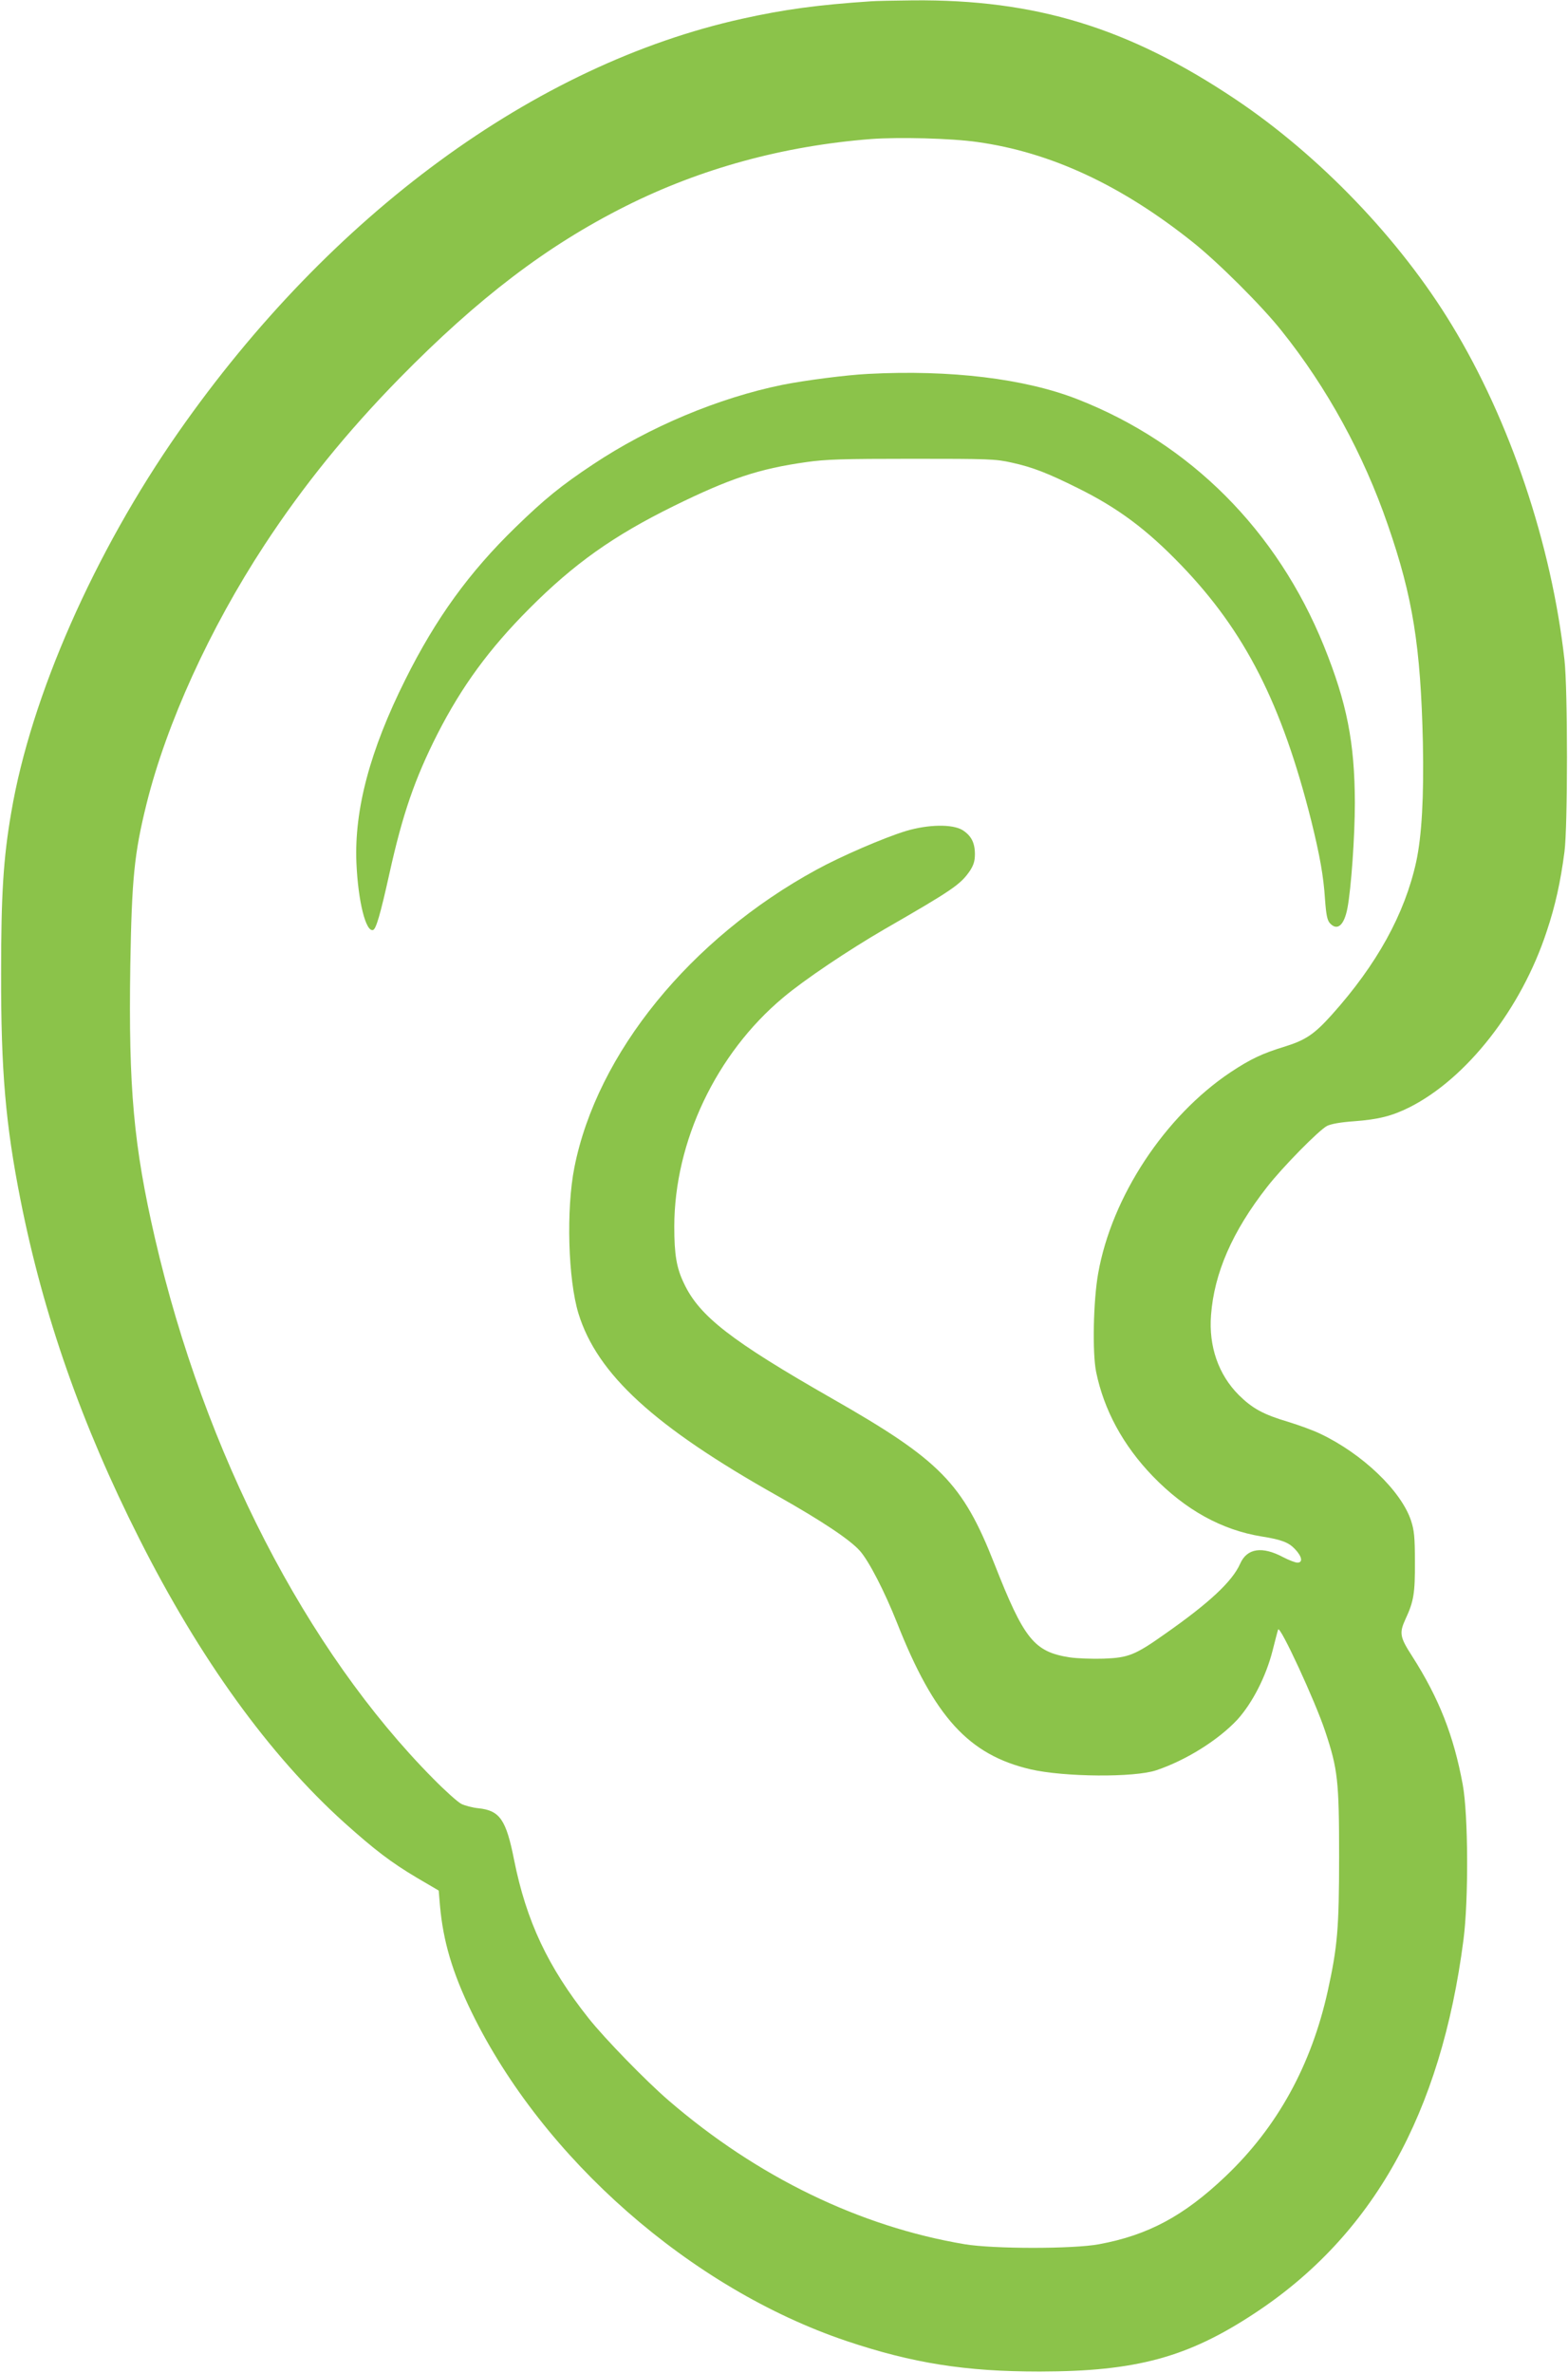 <?xml version="1.0" standalone="no"?>
<!DOCTYPE svg PUBLIC "-//W3C//DTD SVG 20010904//EN"
 "http://www.w3.org/TR/2001/REC-SVG-20010904/DTD/svg10.dtd">
<svg version="1.0" xmlns="http://www.w3.org/2000/svg"
 width="846pt" height="1280pt" viewBox="0 0 846 1280"
 preserveAspectRatio="xMidYMid meet">
<g transform="translate(0,1280) scale(0.1,-0.1)"
fill="#8bc34a" stroke="none">
<path d="M4700 12793 c-287 -19 -470 -44 -695 -94 -1118 -247 -2221 -1055
-3042 -2230 -453 -648 -796 -1425 -902 -2050 -43 -248 -55 -443 -55 -869 -1
-527 24 -816 105 -1225 123 -620 329 -1209 640 -1825 327 -649 702 -1168 1107
-1533 164 -147 253 -215 393 -298 l116 -68 7 -83 c17 -190 67 -360 170 -572
385 -791 1184 -1492 2023 -1775 357 -120 643 -165 1043 -165 520 1 797 76
1157 313 640 420 1008 1079 1129 2016 28 214 26 676 -4 838 -49 265 -128 465
-272 691 -68 105 -71 126 -37 201 45 96 52 141 51 310 0 134 -4 170 -21 222
-53 160 -262 360 -489 468 -39 19 -117 47 -172 64 -136 40 -195 73 -268 145
-110 110 -163 263 -150 431 17 227 115 452 302 691 83 107 280 307 324 330 23
11 73 20 145 25 133 10 204 28 299 75 310 156 604 532 741 949 47 140 75 269
96 430 18 137 18 877 0 1035 -70 625 -294 1291 -608 1807 -280 462 -714 914
-1168 1218 -577 386 -1078 539 -1740 533 -99 -1 -200 -3 -225 -5z m572 -759
c396 -55 777 -232 1163 -540 136 -108 374 -345 480 -479 245 -306 442 -666
573 -1047 135 -389 177 -656 189 -1173 6 -296 -6 -504 -36 -644 -62 -282 -212
-554 -455 -825 -95 -106 -142 -137 -254 -172 -121 -37 -183 -66 -292 -138
-355 -237 -642 -672 -715 -1086 -26 -145 -32 -427 -11 -531 42 -205 145 -396
305 -562 176 -182 372 -291 589 -326 107 -17 145 -32 179 -68 38 -40 44 -73
13 -73 -11 0 -45 13 -76 29 -114 61 -196 49 -233 -35 -42 -95 -166 -211 -406
-379 -161 -114 -197 -128 -330 -133 -60 -2 -144 1 -184 7 -192 30 -246 98
-406 505 -171 435 -293 559 -875 891 -544 311 -716 444 -799 620 -41 84 -53
157 -53 309 1 458 226 932 587 1234 115 97 351 255 545 368 370 213 412 242
463 316 20 31 27 53 27 90 0 62 -20 100 -67 130 -55 33 -184 31 -305 -5 -118
-36 -350 -136 -483 -209 -680 -371 -1184 -990 -1306 -1606 -45 -227 -34 -605
22 -788 101 -328 409 -610 1074 -984 239 -135 391 -236 445 -297 49 -56 132
-217 200 -388 201 -509 387 -712 720 -790 182 -42 561 -45 679 -5 161 54 336
164 438 274 80 89 153 230 189 371 14 55 27 106 30 114 9 27 200 -386 254
-549 68 -204 75 -267 75 -675 0 -389 -9 -488 -61 -725 -89 -402 -272 -735
-552 -1001 -224 -213 -417 -317 -682 -366 -138 -26 -569 -26 -725 0 -566 95
-1119 363 -1597 775 -122 105 -346 335 -433 445 -219 276 -335 523 -401 852
-43 218 -77 268 -193 280 -31 3 -72 14 -91 23 -19 9 -88 71 -153 137 -685 692
-1233 1756 -1501 2915 -115 500 -143 809 -133 1470 8 470 21 605 88 875 108
433 340 943 636 1395 209 319 445 610 728 899 425 433 795 715 1219 928 406
204 853 326 1326 363 151 11 431 4 572 -16z"/>
<path d="M4685 10783 c-120 -6 -343 -35 -463 -59 -344 -70 -719 -227 -1022
-429 -172 -114 -264 -189 -419 -340 -249 -242 -429 -490 -594 -821 -191 -382
-276 -702 -264 -989 9 -208 51 -375 90 -362 16 5 39 83 88 304 71 321 137 512
259 753 132 258 278 458 495 676 242 243 455 394 780 554 301 148 459 201 715
237 104 15 198 18 570 18 417 0 451 -1 540 -21 113 -25 194 -57 355 -137 218
-108 372 -223 557 -415 346 -359 544 -749 703 -1381 46 -187 66 -297 74 -423
6 -83 12 -112 26 -128 40 -44 77 -13 95 81 20 105 40 386 40 569 -1 325 -43
538 -167 845 -253 624 -721 1093 -1329 1331 -286 112 -687 160 -1129 137z"/>
</g>
</svg>
